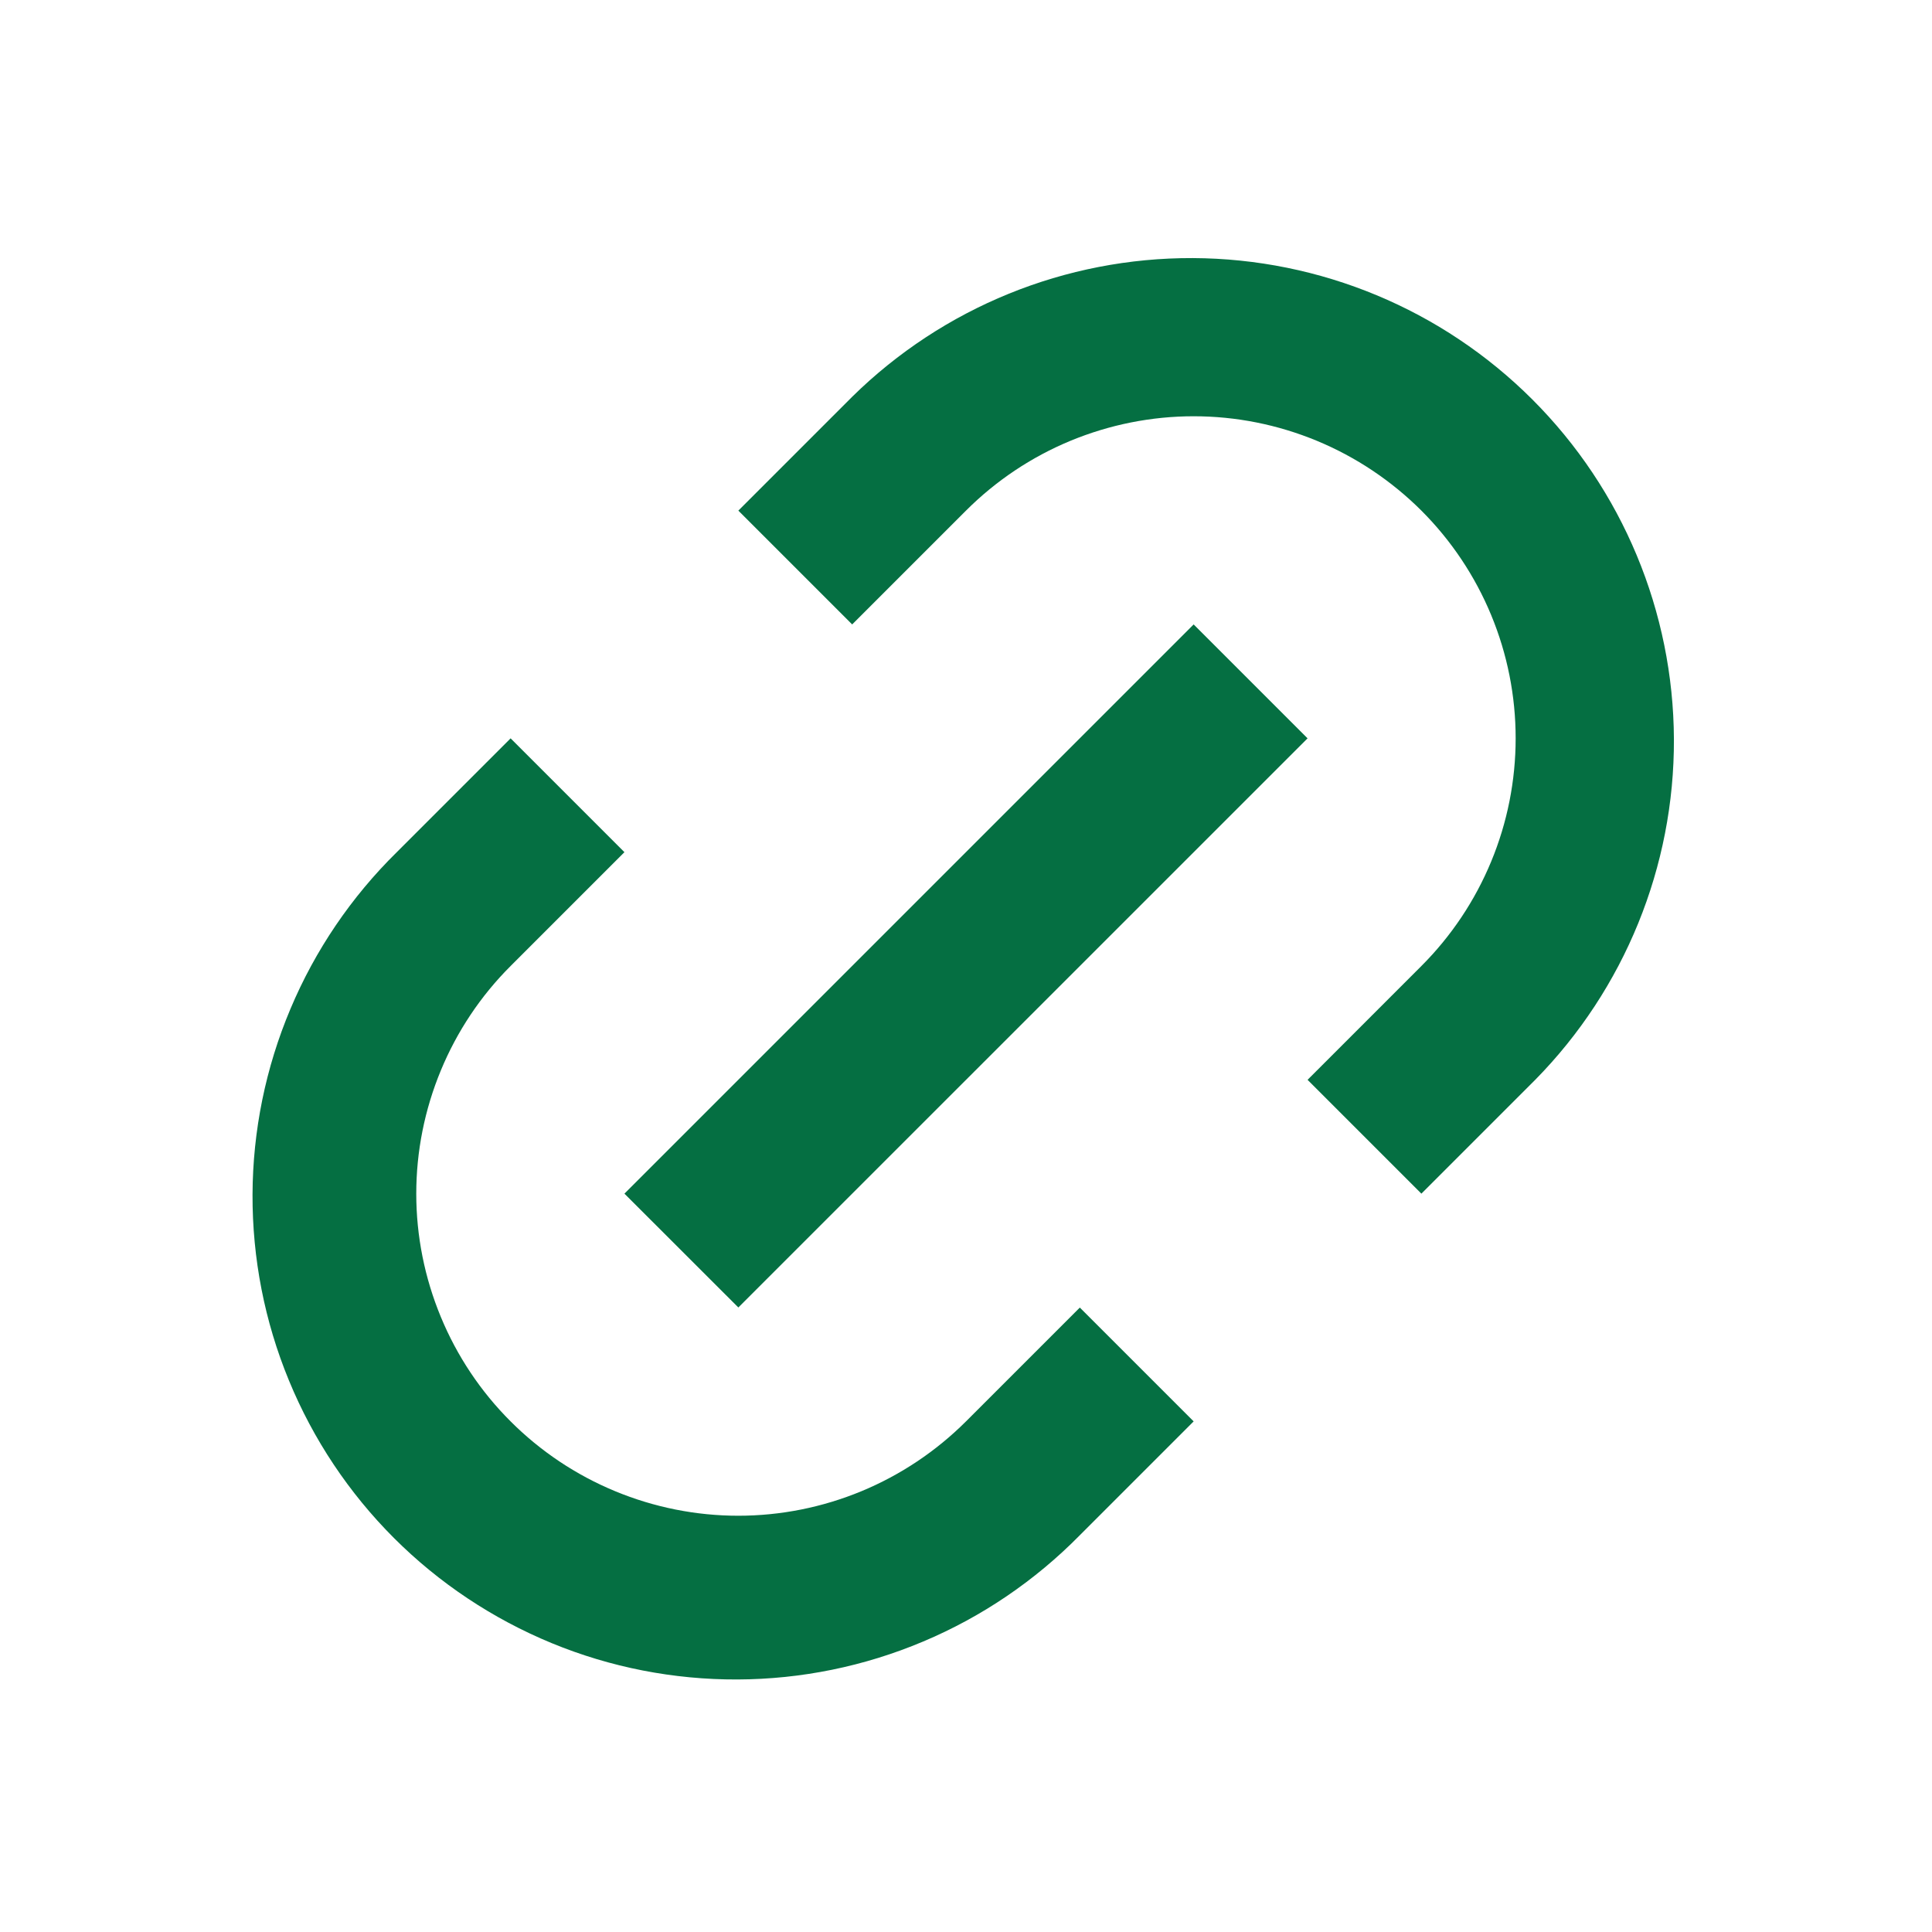 <svg width="24" height="24" viewBox="0 0 24 24" fill="none" xmlns="http://www.w3.org/2000/svg">
<g clip-path="url(#clip0_2265_3668)">
<path d="M17.657 14.828L16.243 13.414L17.657 12C18.028 11.629 18.323 11.188 18.524 10.702C18.725 10.217 18.828 9.697 18.828 9.171C18.828 8.646 18.725 8.126 18.524 7.641C18.323 7.155 18.028 6.714 17.657 6.343C17.285 5.972 16.844 5.677 16.359 5.476C15.874 5.275 15.354 5.171 14.828 5.171C14.303 5.171 13.783 5.275 13.297 5.476C12.812 5.677 12.371 5.972 12 6.343L10.586 7.757L9.172 6.343L10.586 4.929C11.714 3.819 13.235 3.2 14.818 3.206C16.401 3.213 17.917 3.844 19.036 4.963C20.156 6.083 20.787 7.599 20.794 9.182C20.8 10.764 20.181 12.286 19.071 13.414L17.657 14.828ZM14.828 17.657L13.414 19.071C12.858 19.636 12.197 20.085 11.467 20.392C10.737 20.7 9.953 20.86 9.161 20.863C8.369 20.866 7.584 20.713 6.852 20.411C6.12 20.109 5.454 19.666 4.894 19.106C4.334 18.546 3.89 17.88 3.589 17.148C3.287 16.416 3.134 15.631 3.137 14.839C3.14 14.047 3.3 13.263 3.608 12.533C3.915 11.803 4.364 11.142 4.929 10.586L6.343 9.172L7.757 10.586L6.343 12C5.971 12.371 5.677 12.812 5.476 13.298C5.275 13.783 5.171 14.303 5.171 14.829C5.171 15.354 5.275 15.874 5.476 16.359C5.677 16.845 5.971 17.286 6.343 17.657C6.714 18.028 7.155 18.323 7.641 18.524C8.126 18.725 8.646 18.829 9.171 18.829C9.697 18.829 10.217 18.725 10.702 18.524C11.187 18.323 11.628 18.028 12 17.657L13.414 16.243L14.828 17.657ZM14.828 7.757L16.243 9.172L9.172 16.242L7.757 14.828L14.828 7.757Z" fill="#056F42"/>
</g>
<defs>
<clipPath id="clip0_2265_3668">
<rect width="24" height="24" fill="white"/>
</clipPath>
</defs>
</svg>
